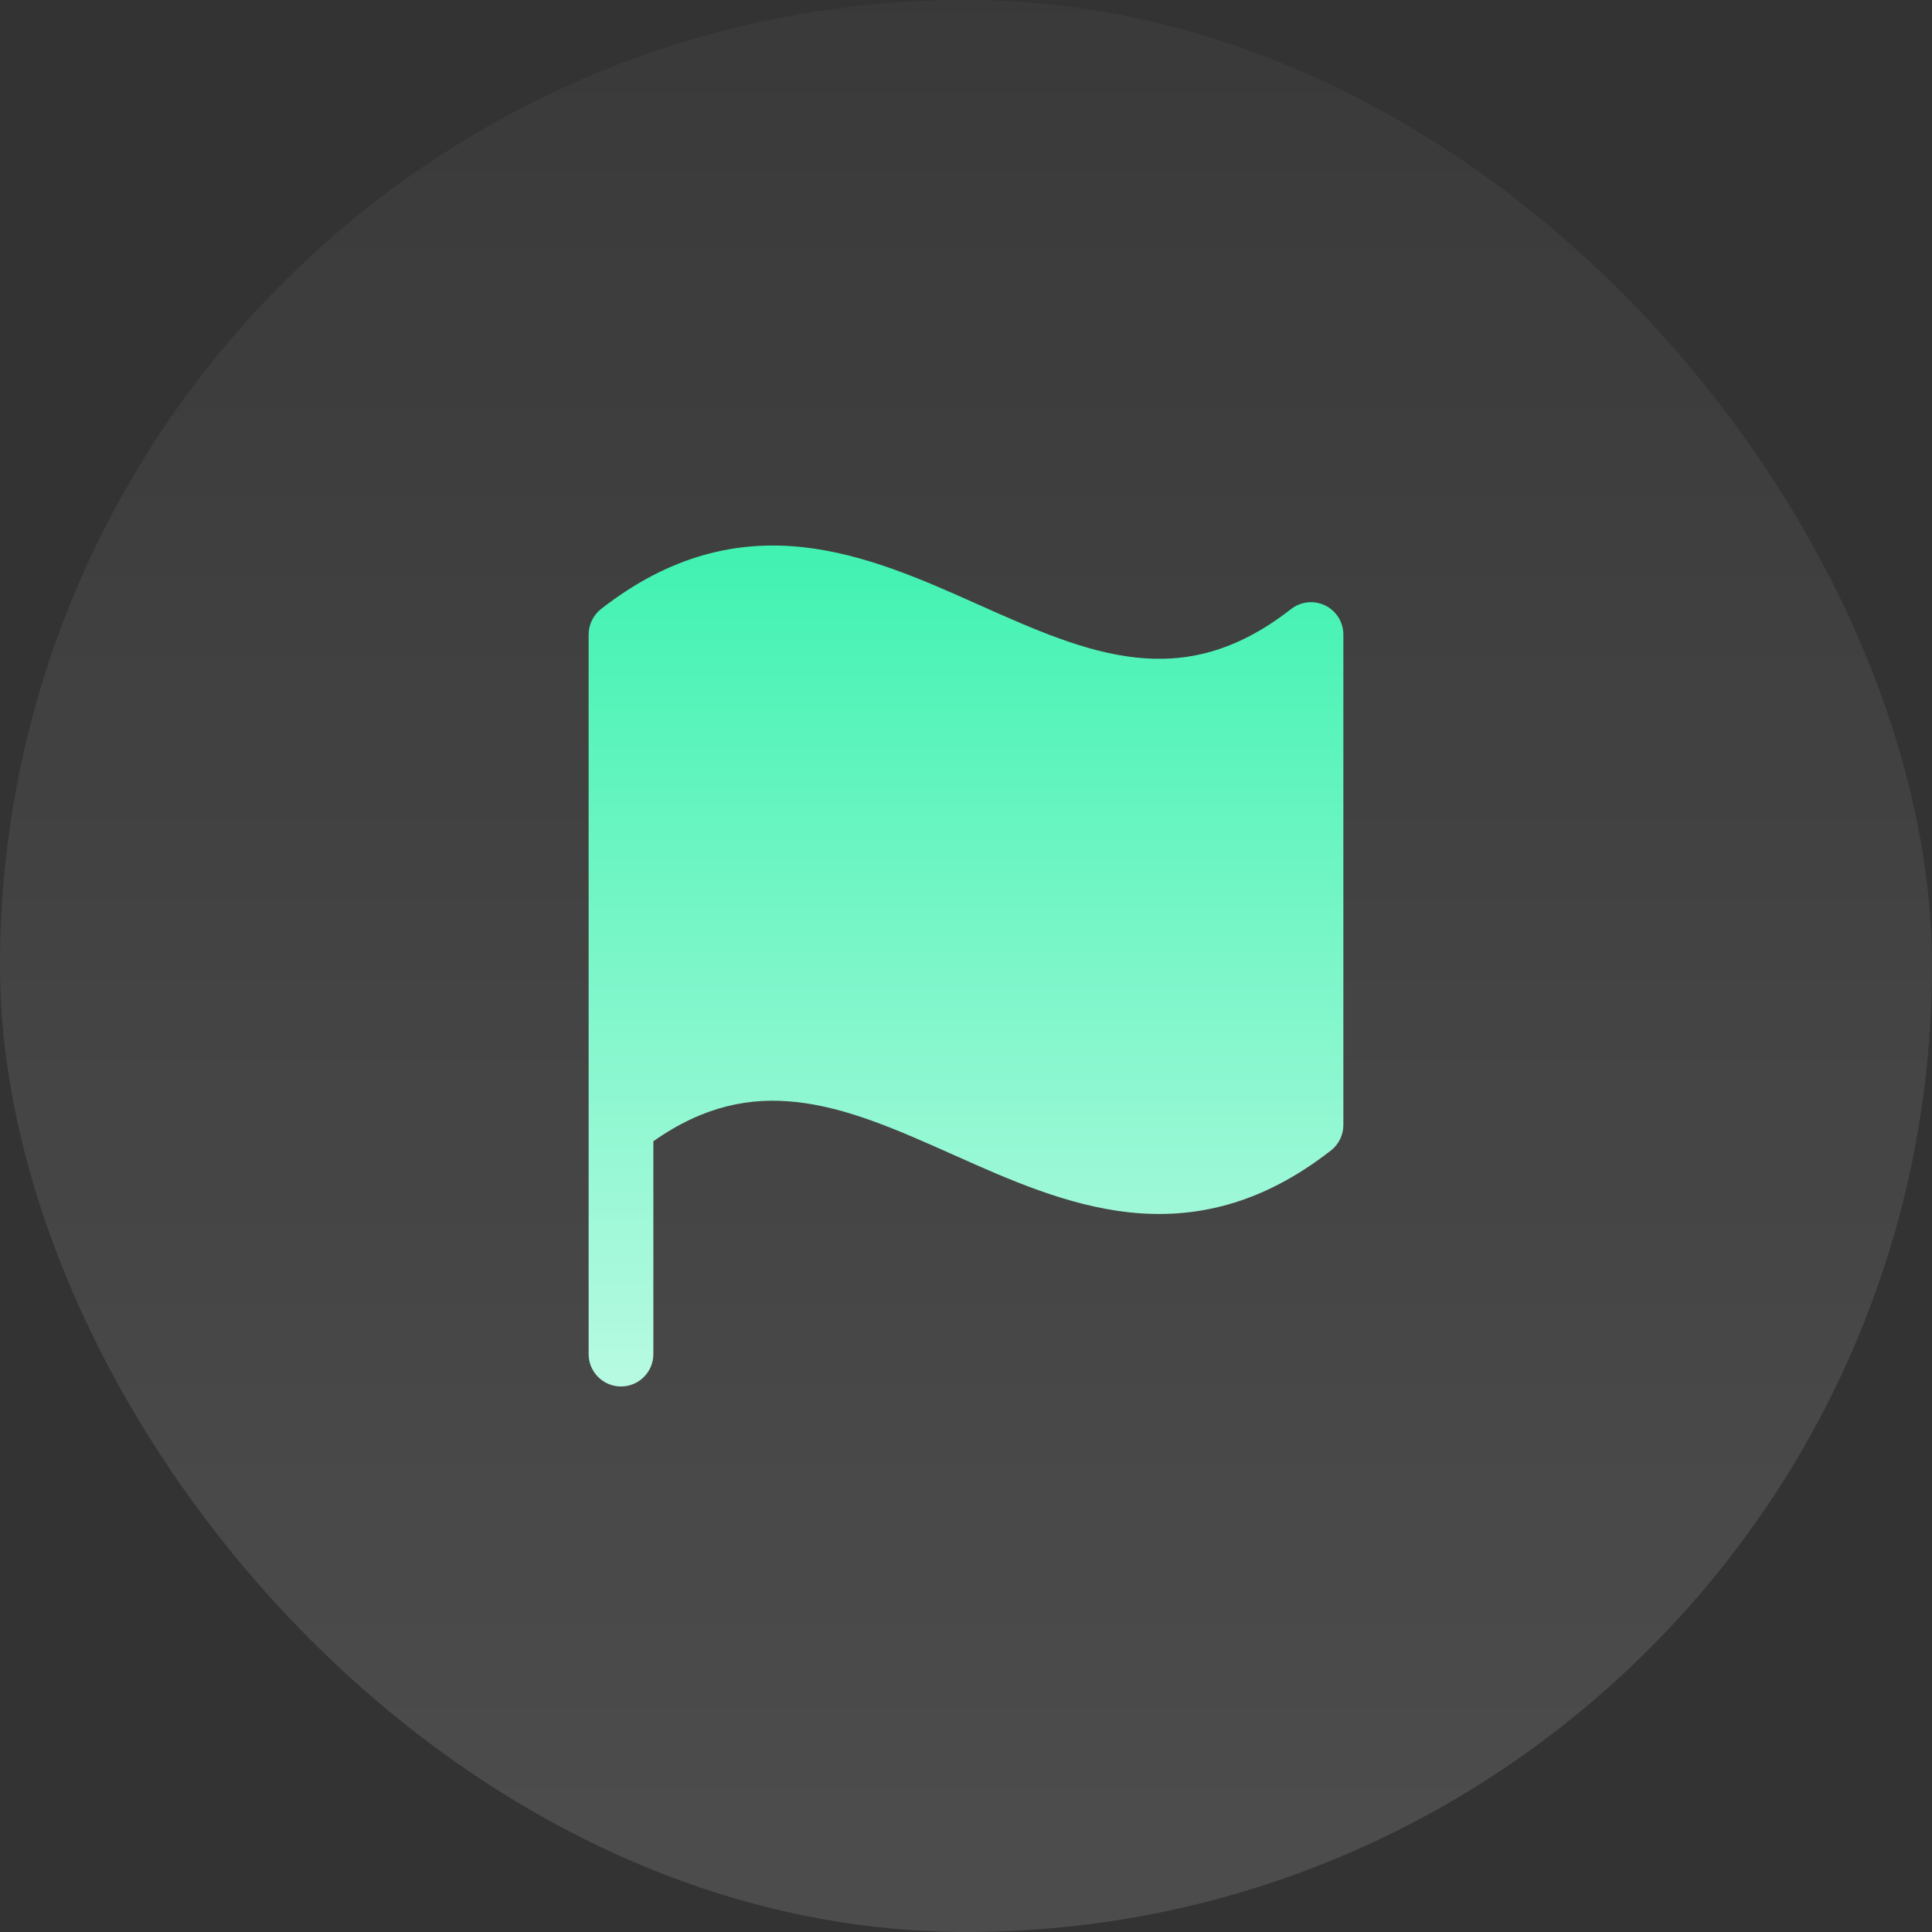 <svg xmlns="http://www.w3.org/2000/svg" width="56" height="56" viewBox="0 0 56 56" fill="none"><rect x="0" y="0" width="56" height="56" fill="#333333" stroke="none"/><rect width="56" height="56" rx="28" fill="url(#paint0_linear_2_40)" fill-opacity="0.12"></rect><path d="M37.422 17.654C35.797 18.924 34.336 19.211 32.93 19.059C31.455 18.9 30.003 18.259 28.383 17.536L28.316 17.506C26.773 16.816 25.066 16.054 23.271 15.86C21.383 15.656 19.434 16.08 17.422 17.652C17.31 17.74 17.22 17.852 17.157 17.98C17.095 18.108 17.062 18.249 17.062 18.391V39.25C17.062 39.499 17.161 39.737 17.337 39.913C17.513 40.089 17.751 40.188 18 40.188C18.249 40.188 18.487 40.089 18.663 39.913C18.839 39.737 18.938 39.499 18.938 39.25V33.08C20.42 32.036 21.767 31.801 23.07 31.942C24.545 32.1 25.997 32.741 27.617 33.465L27.684 33.494C29.227 34.185 30.934 34.946 32.729 35.14C34.617 35.344 36.566 34.92 38.578 33.347C38.69 33.26 38.78 33.148 38.843 33.02C38.905 32.892 38.938 32.751 38.938 32.609V18.391C38.937 18.216 38.888 18.044 38.795 17.895C38.701 17.746 38.568 17.626 38.41 17.549C38.252 17.472 38.076 17.442 37.901 17.46C37.727 17.478 37.561 17.546 37.422 17.654Z" fill="url(#paint1_linear_2_40)"></path><defs><linearGradient id="paint0_linear_2_40" x1="24.75" y1="-19.55" x2="24.75" y2="52.05" gradientUnits="userSpaceOnUse"><stop stop-color="white" stop-opacity="0"></stop><stop offset="1" stop-color="white"></stop></linearGradient><linearGradient id="paint1_linear_2_40" x1="28" y1="15.812" x2="28" y2="54.873" gradientUnits="userSpaceOnUse"><stop stop-color="#40F2B1"></stop><stop offset="1" stop-color="white"></stop></linearGradient></defs></svg>